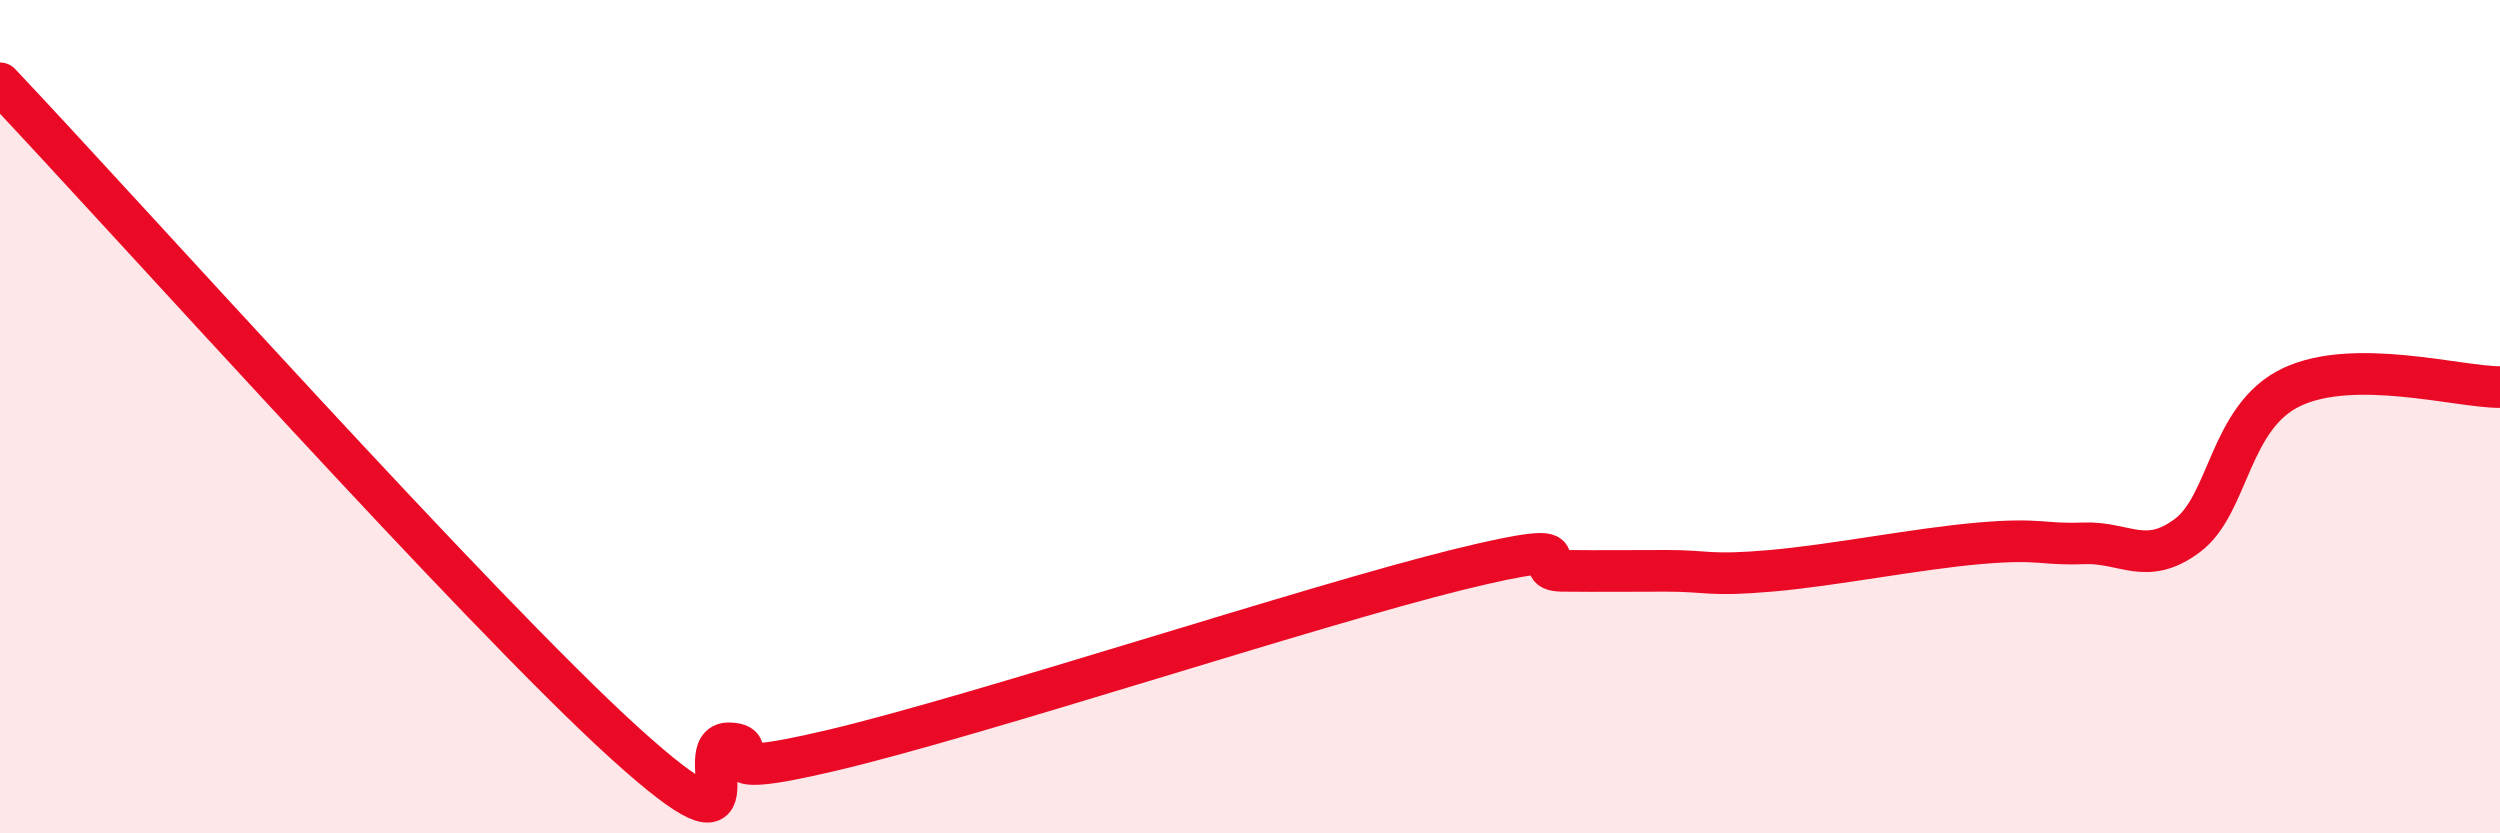 
    <svg width="60" height="20" viewBox="0 0 60 20" xmlns="http://www.w3.org/2000/svg">
      <path
        d="M 0,2 C 3,5.17 11.5,14.67 15,17.84 C 18.5,21.01 16.5,17.81 17.5,17.84 C 18.5,17.87 16.5,18.83 20,18 C 23.5,17.17 31.5,14.53 35,13.67 C 38.5,12.81 36.5,13.69 37.5,13.7 C 38.5,13.71 39,13.7 40,13.7 C 41,13.7 41,13.83 42.5,13.7 C 44,13.57 46,13.17 47.5,13.04 C 49,12.91 49,13.08 50,13.04 C 51,13 51.5,13.6 52.5,12.85 C 53.5,12.1 53.5,10 55,9.29 C 56.5,8.58 59,9.29 60,9.29L60 20L0 20Z"
        fill="#EB0A25"
        opacity="0.1"
        stroke-linecap="round"
        stroke-linejoin="round"
      />
      <path
        d="M 0,2 C 3,5.17 11.5,14.67 15,17.84 C 18.5,21.01 16.5,17.81 17.5,17.84 C 18.5,17.87 16.5,18.83 20,18 C 23.5,17.17 31.5,14.53 35,13.67 C 38.5,12.81 36.5,13.69 37.5,13.7 C 38.5,13.71 39,13.7 40,13.7 C 41,13.7 41,13.83 42.5,13.7 C 44,13.57 46,13.17 47.5,13.04 C 49,12.91 49,13.08 50,13.04 C 51,13 51.5,13.6 52.5,12.85 C 53.5,12.1 53.5,10 55,9.29 C 56.5,8.58 59,9.29 60,9.29"
        stroke="#EB0A25"
        stroke-width="1"
        fill="none"
        stroke-linecap="round"
        stroke-linejoin="round"
      />
    </svg>
  